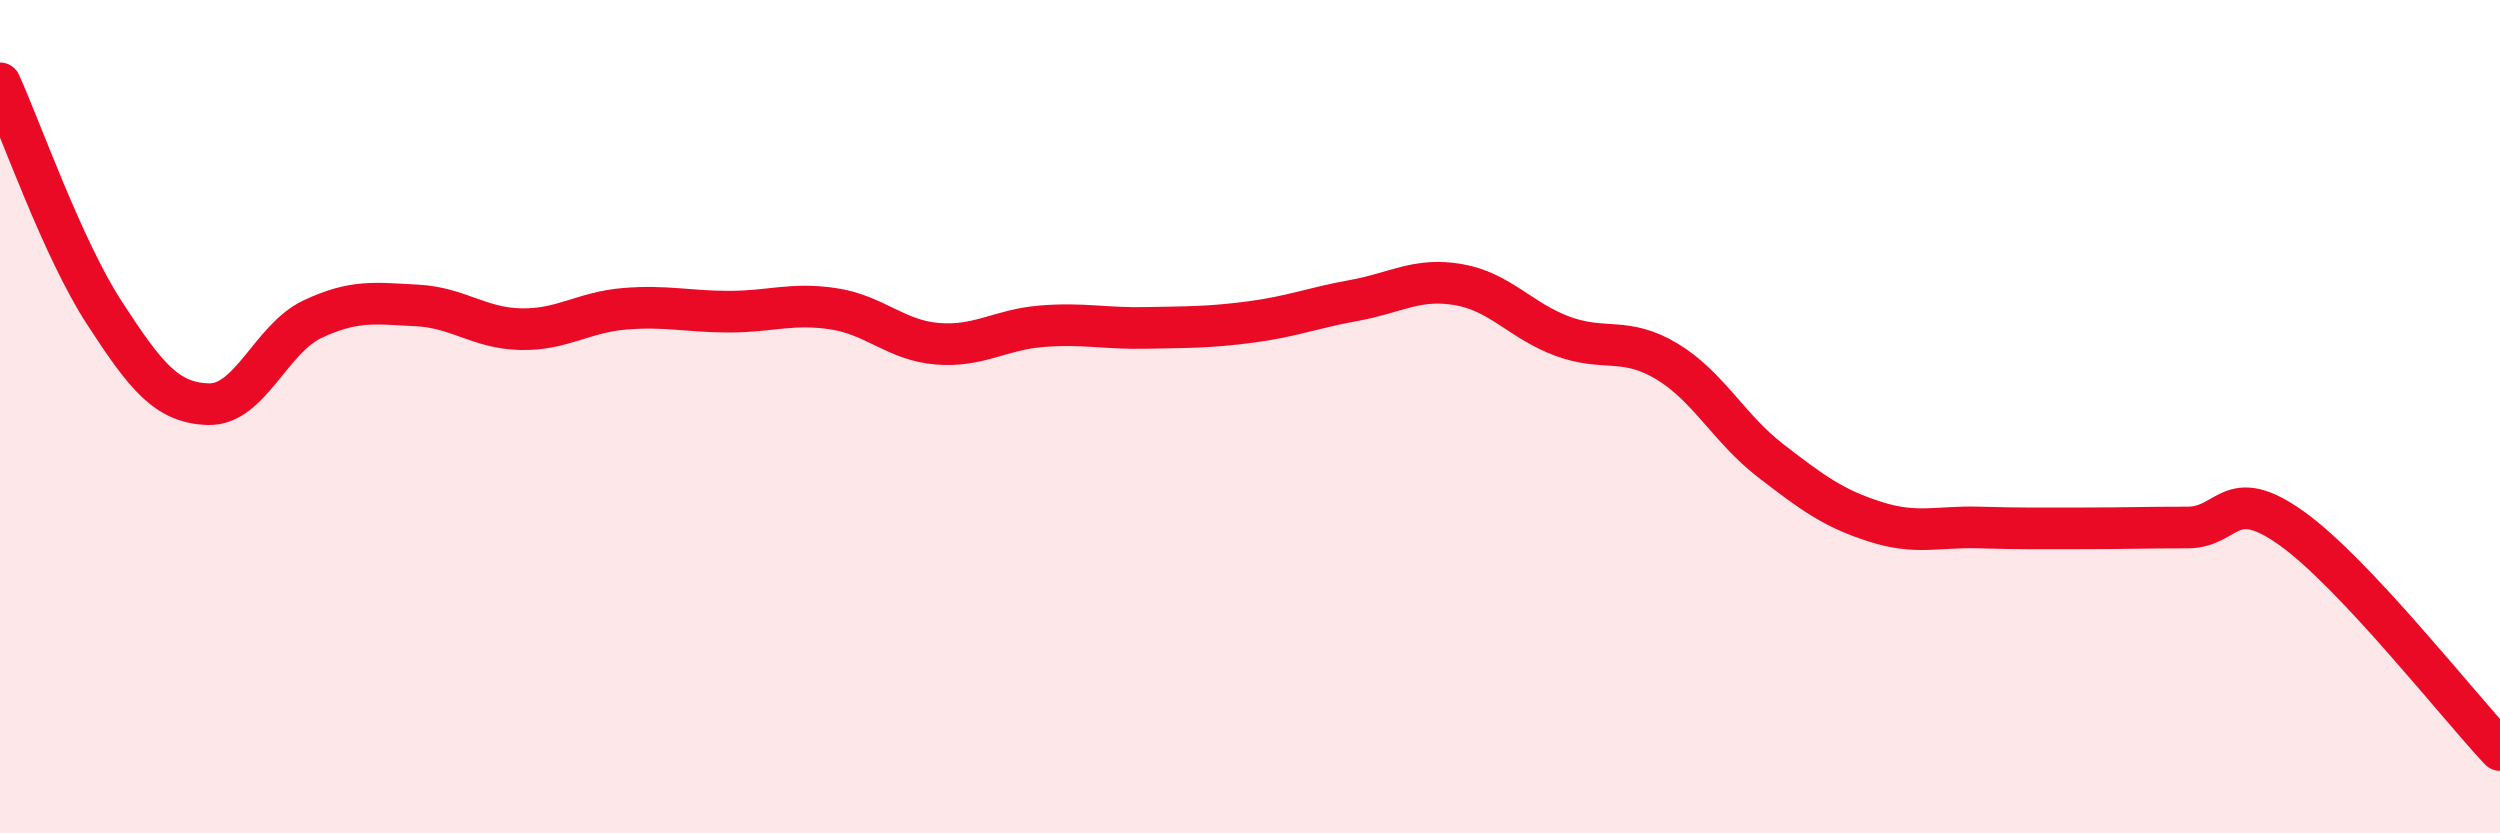 
    <svg width="60" height="20" viewBox="0 0 60 20" xmlns="http://www.w3.org/2000/svg">
      <path
        d="M 0,2 C 0.5,3.1 1.5,5.96 2.5,7.5 C 3.5,9.04 4,9.67 5,9.7 C 6,9.73 6.5,8.13 7.5,7.66 C 8.5,7.19 9,7.28 10,7.33 C 11,7.38 11.5,7.88 12.5,7.9 C 13.5,7.92 14,7.49 15,7.41 C 16,7.33 16.5,7.48 17.5,7.48 C 18.5,7.48 19,7.26 20,7.41 C 21,7.56 21.5,8.17 22.5,8.25 C 23.5,8.33 24,7.91 25,7.83 C 26,7.75 26.5,7.89 27.5,7.87 C 28.5,7.85 29,7.86 30,7.73 C 31,7.6 31.5,7.39 32.5,7.21 C 33.5,7.03 34,6.66 35,6.83 C 36,7 36.5,7.7 37.5,8.07 C 38.5,8.44 39,8.07 40,8.67 C 41,9.27 41.5,10.29 42.5,11.06 C 43.5,11.83 44,12.2 45,12.52 C 46,12.84 46.5,12.63 47.5,12.66 C 48.5,12.69 49,12.68 50,12.68 C 51,12.68 51.5,12.66 52.5,12.66 C 53.5,12.66 53.5,11.61 55,12.68 C 56.5,13.75 59,16.94 60,18L60 20L0 20Z"
        fill="#EB0A25"
        opacity="0.1"
        stroke-linecap="round"
        stroke-linejoin="round"
      />
      <path
        d="M 0,2 C 0.5,3.1 1.5,5.96 2.5,7.5 C 3.5,9.04 4,9.67 5,9.7 C 6,9.73 6.5,8.13 7.5,7.66 C 8.5,7.19 9,7.28 10,7.33 C 11,7.38 11.5,7.88 12.5,7.9 C 13.5,7.92 14,7.49 15,7.41 C 16,7.33 16.5,7.48 17.5,7.48 C 18.5,7.48 19,7.26 20,7.41 C 21,7.56 21.5,8.17 22.5,8.25 C 23.5,8.33 24,7.91 25,7.83 C 26,7.75 26.5,7.89 27.5,7.87 C 28.5,7.85 29,7.86 30,7.73 C 31,7.6 31.5,7.39 32.5,7.21 C 33.5,7.03 34,6.66 35,6.83 C 36,7 36.5,7.7 37.5,8.07 C 38.5,8.44 39,8.07 40,8.67 C 41,9.27 41.5,10.29 42.5,11.06 C 43.5,11.83 44,12.2 45,12.52 C 46,12.84 46.5,12.63 47.5,12.66 C 48.5,12.69 49,12.68 50,12.68 C 51,12.68 51.5,12.66 52.5,12.66 C 53.5,12.66 53.5,11.61 55,12.68 C 56.5,13.75 59,16.94 60,18"
        stroke="#EB0A25"
        stroke-width="1"
        fill="none"
        stroke-linecap="round"
        stroke-linejoin="round"
      />
    </svg>
  